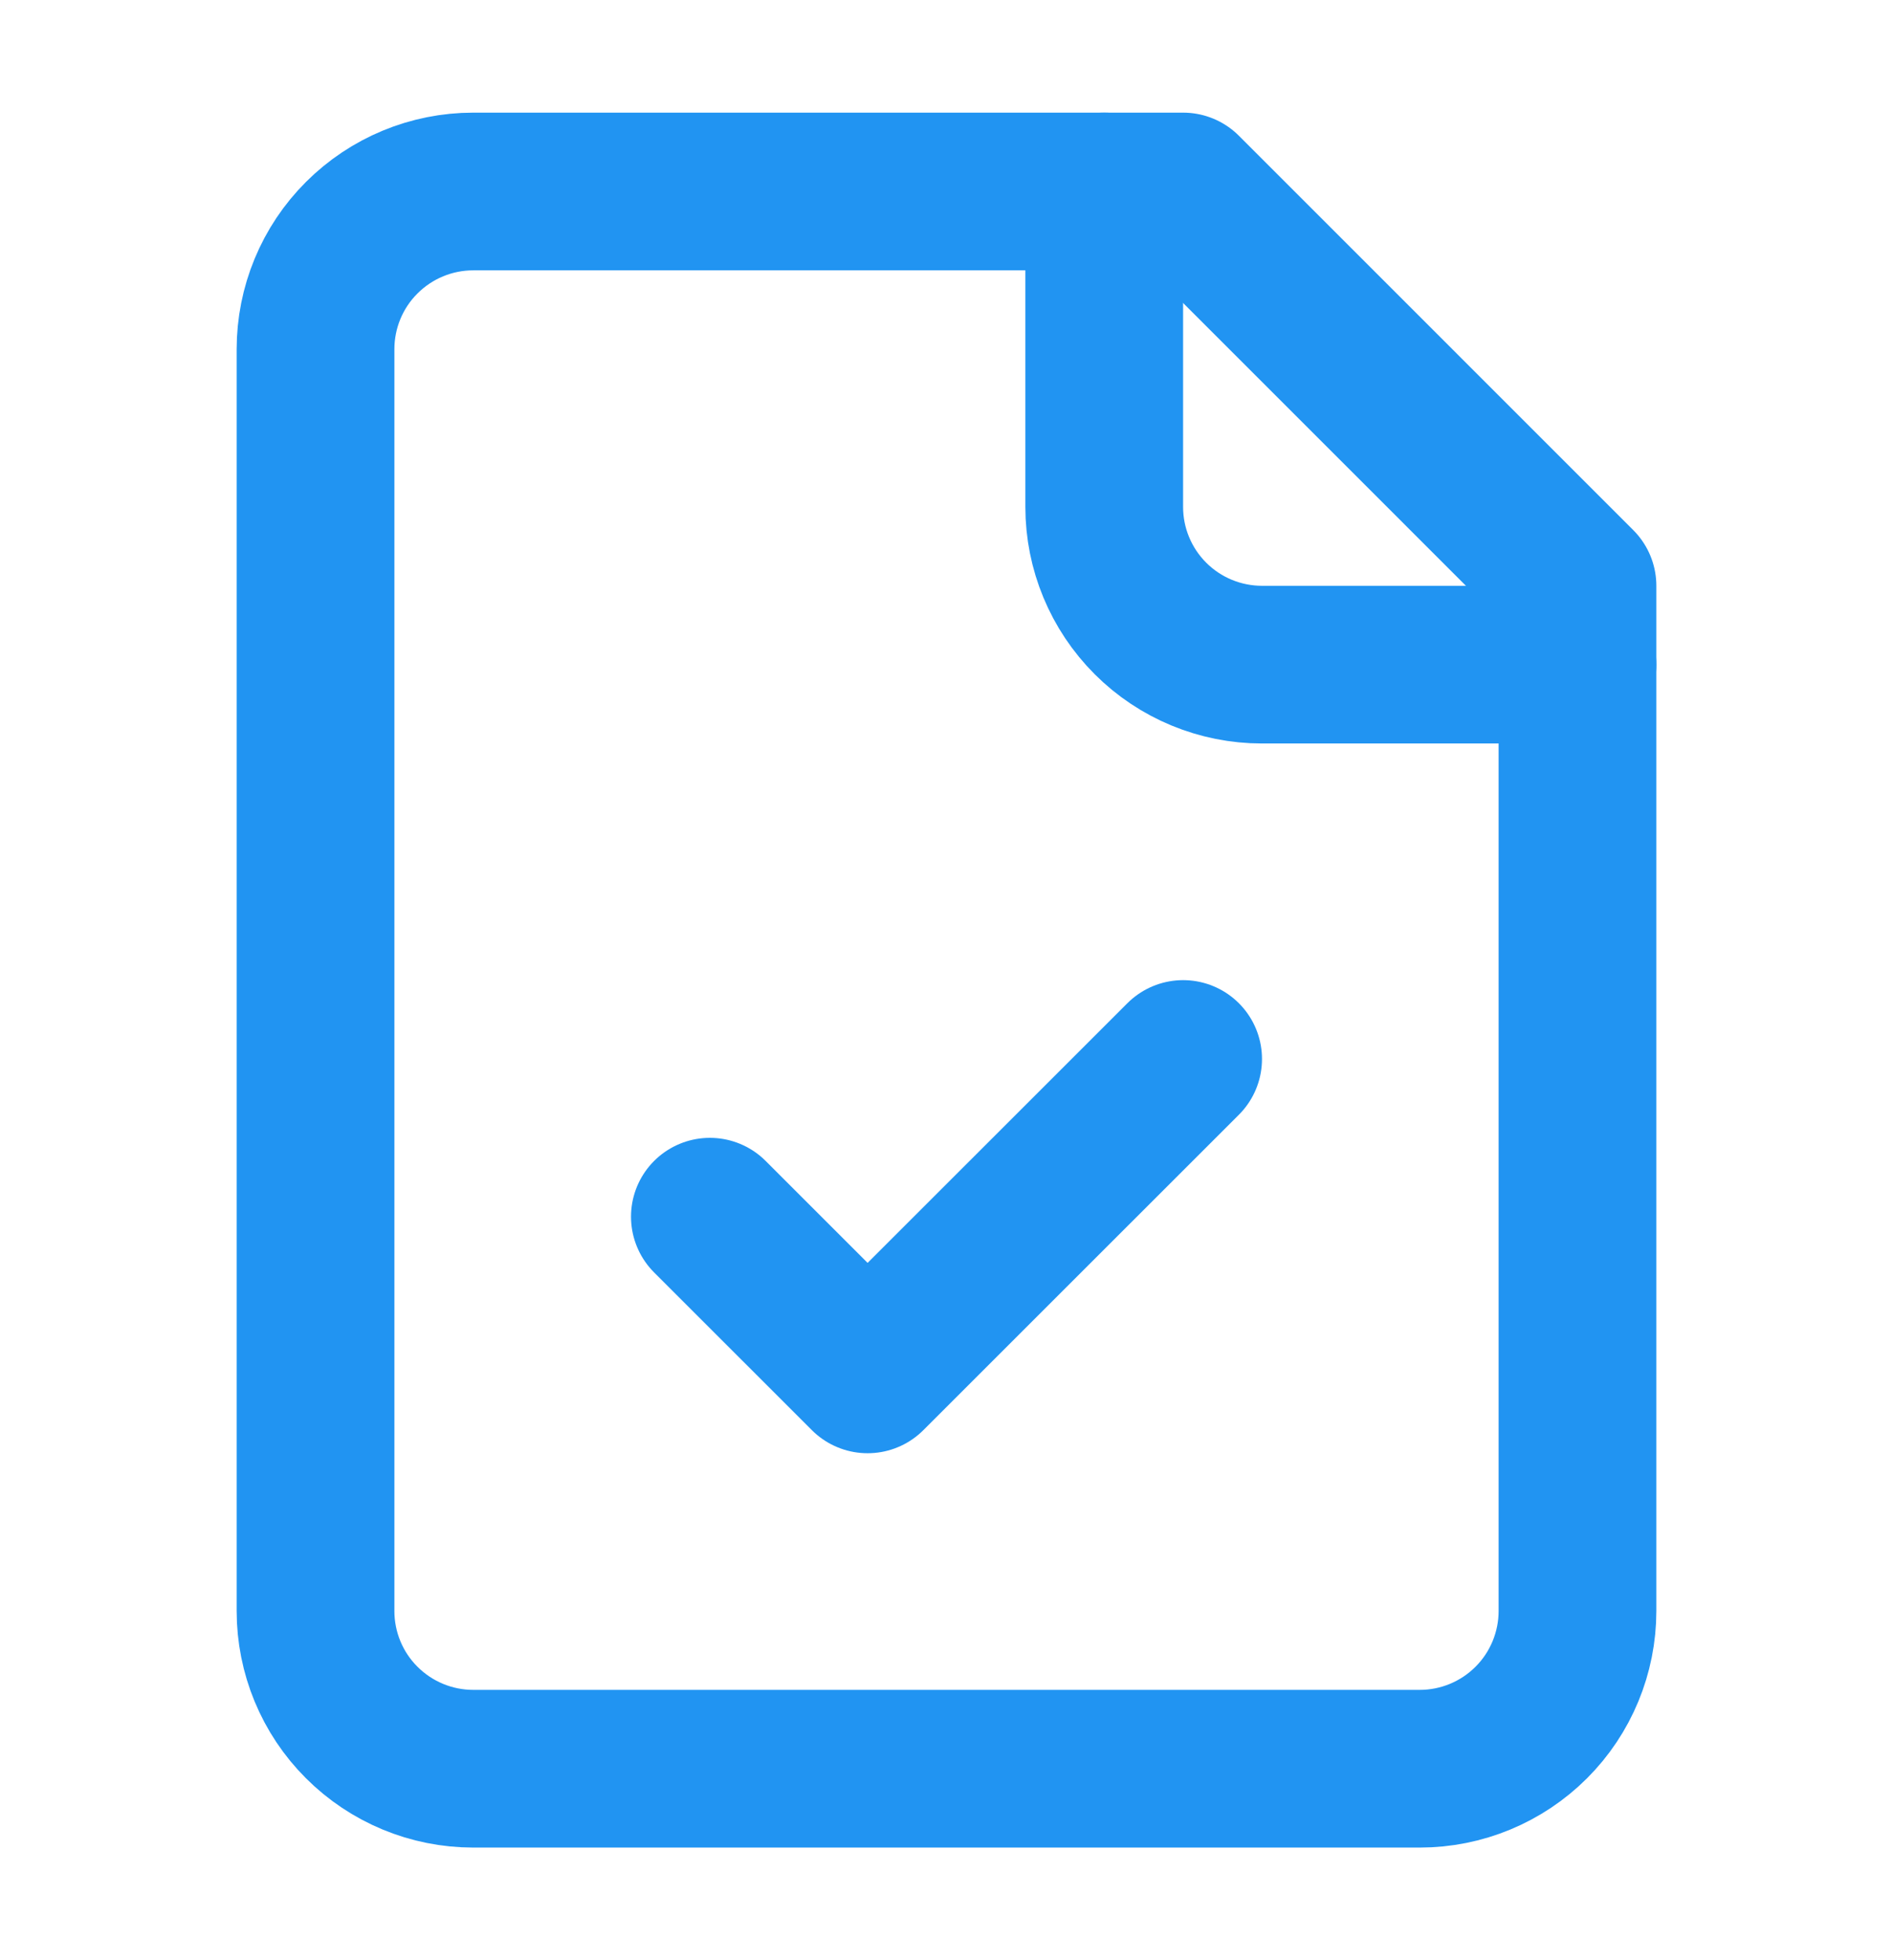 <svg width="28" height="29" viewBox="0 0 28 29" fill="none" xmlns="http://www.w3.org/2000/svg">
<path d="M17.5 2.833H7C6.381 2.833 5.788 3.079 5.35 3.517C4.912 3.954 4.667 4.548 4.667 5.167V23.833C4.667 24.452 4.912 25.046 5.35 25.483C5.788 25.921 6.381 26.167 7 26.167H21C21.619 26.167 22.212 25.921 22.65 25.483C23.087 25.046 23.333 24.452 23.333 23.833V8.667L17.5 2.833Z" stroke="#2194F2" stroke-width="2.333" stroke-linecap="round" stroke-linejoin="round"/>
<path d="M16.333 2.833V7.5C16.333 8.119 16.579 8.712 17.017 9.15C17.454 9.587 18.048 9.833 18.667 9.833H23.333" stroke="#2194F2" stroke-width="2.333" stroke-linecap="round" stroke-linejoin="round"/>
<path d="M10.5 18L12.833 20.333L17.5 15.667" stroke="#2194F2" stroke-width="2.333" stroke-linecap="round" stroke-linejoin="round"/>
</svg>
